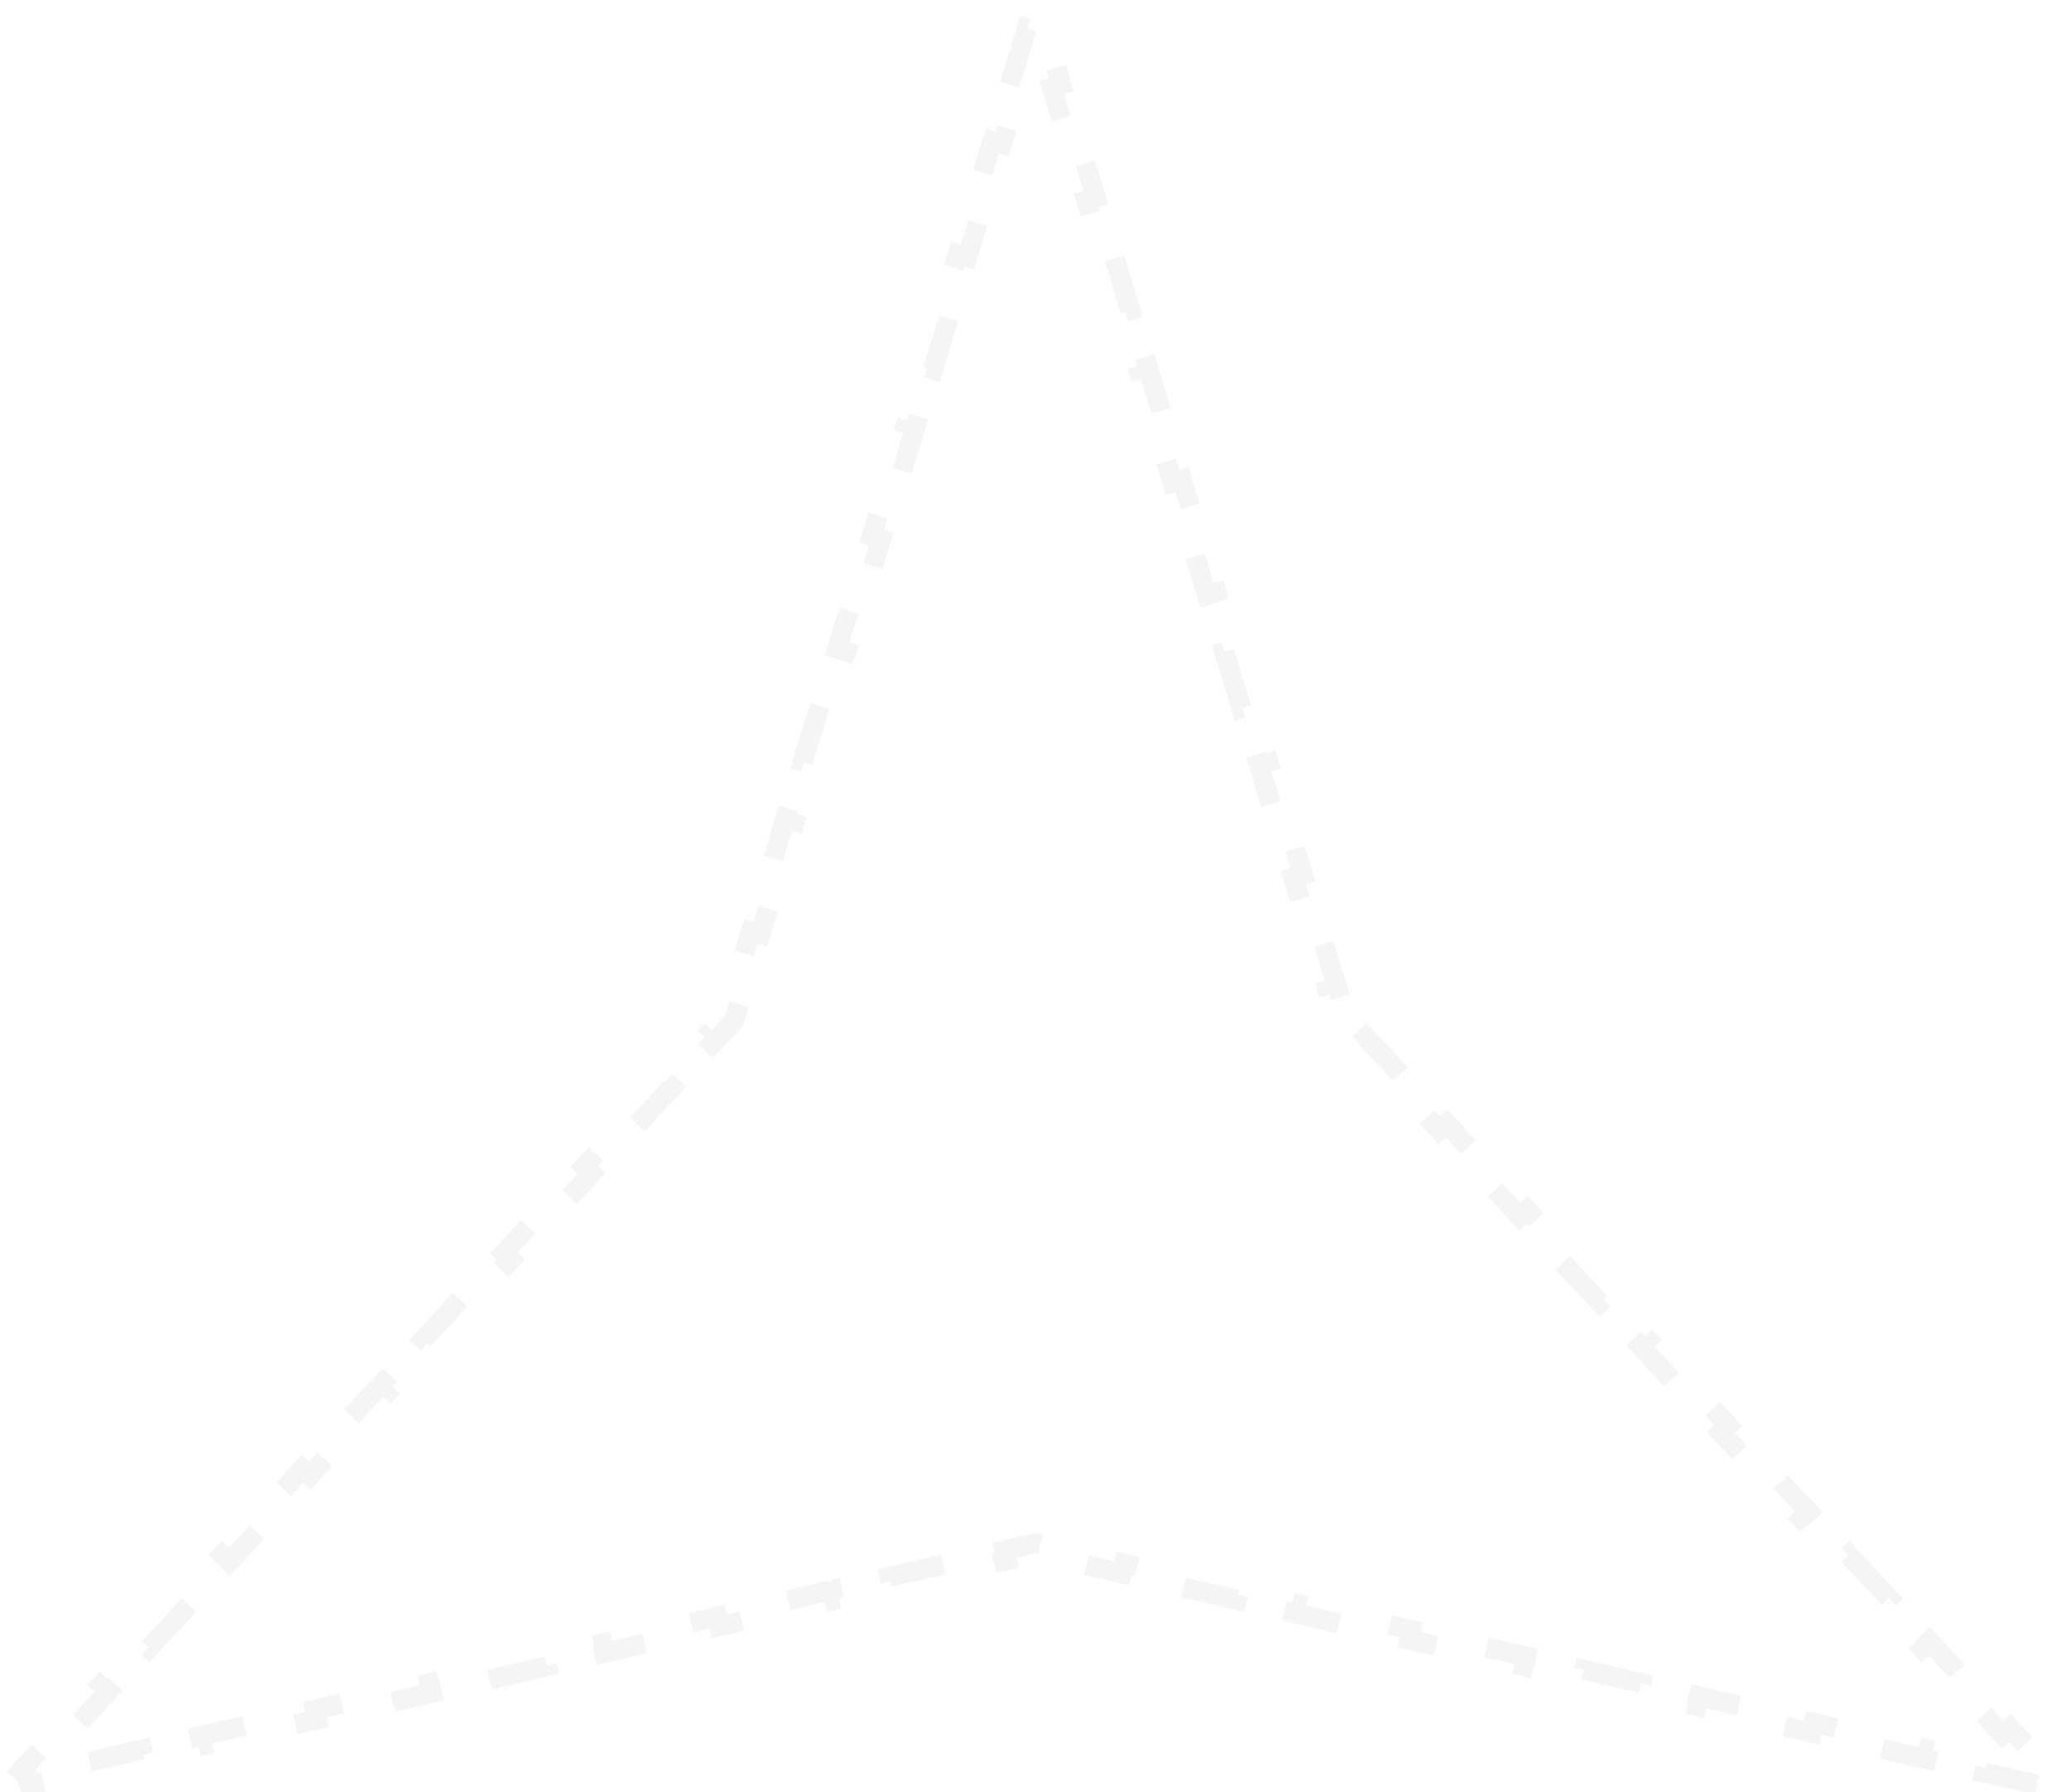 <svg width="104" height="90" viewBox="0 0 104 90" fill="none" xmlns="http://www.w3.org/2000/svg">
<path opacity="0.3" d="M50.701 4.25L51.567 1.417L51.946 1.532L51.955 1.563L52 1.549L52.045 1.563L52.054 1.532L52.433 1.417L53.299 4.25L52.821 4.396L53.687 7.229L54.165 7.083L55.031 9.917L54.553 10.063L55.419 12.896L55.897 12.75L56.763 15.583L56.285 15.729L57.151 18.563L57.629 18.417L58.495 21.25L58.017 21.396L58.883 24.23L59.361 24.083L60.227 26.917L59.749 27.063L60.615 29.896L61.093 29.75L61.959 32.583L61.481 32.73L62.347 35.563L62.825 35.417L63.691 38.25L63.213 38.396L64.079 41.23L64.557 41.083L65.423 43.917L64.945 44.063L65.811 46.896L66.289 46.75L67.155 49.583L66.677 49.73L67.11 51.146L67.144 51.257L67.223 51.341L68.233 52.424L68.599 52.083L70.62 54.25L70.254 54.591L72.275 56.758L72.64 56.417L74.661 58.583L74.295 58.924L76.316 61.091L76.682 60.75L78.703 62.917L78.337 63.258L80.358 65.424L80.723 65.083L82.744 67.25L82.378 67.591L84.399 69.758L84.765 69.417L86.785 71.583L86.42 71.924L88.44 74.091L88.806 73.75L90.827 75.917L90.461 76.258L92.482 78.424L92.847 78.083L94.868 80.25L94.503 80.591L96.523 82.758L96.889 82.417L98.91 84.583L98.544 84.924L100.565 87.091L100.93 86.75L102.951 88.917L102.662 89.187L102.631 89.18L102.62 89.225L102.586 89.258L102.607 89.281L102.518 89.667L99.631 89L99.744 88.513L96.857 87.846L96.745 88.333L93.858 87.667L93.97 87.18L91.084 86.513L90.971 87L88.084 86.333L88.197 85.846L85.31 85.18L85.198 85.667L82.311 85L82.423 84.513L79.537 83.846L79.424 84.333L76.537 83.667L76.65 83.18L73.763 82.513L73.651 83L70.764 82.333L70.876 81.846L67.99 81.18L67.877 81.667L64.99 81L65.103 80.513L62.216 79.846L62.104 80.333L59.217 79.667L59.329 79.18L56.443 78.513L56.33 79L53.443 78.333L53.556 77.846L52.112 77.513L52 77.487L51.888 77.513L50.444 77.846L50.557 78.333L47.67 79L47.557 78.513L44.671 79.18L44.783 79.667L41.896 80.333L41.784 79.846L38.897 80.513L39.01 81L36.123 81.667L36.01 81.18L33.124 81.846L33.236 82.333L30.349 83L30.237 82.513L27.35 83.18L27.463 83.667L24.576 84.333L24.463 83.846L21.577 84.513L21.689 85L18.802 85.667L18.69 85.18L15.803 85.846L15.916 86.333L13.029 87L12.916 86.513L10.03 87.18L10.142 87.667L7.255 88.333L7.143 87.846L4.256 88.513L4.369 89L1.482 89.667L1.393 89.281L1.415 89.258L1.38 89.225L1.369 89.18L1.338 89.187L1.049 88.917L3.07 86.75L3.435 87.091L5.456 84.924L5.09 84.583L7.111 82.417L7.477 82.758L9.497 80.591L9.132 80.25L11.152 78.083L11.518 78.424L13.539 76.258L13.173 75.917L15.194 73.75L15.56 74.091L17.58 71.924L17.215 71.583L19.235 69.417L19.601 69.758L21.622 67.591L21.256 67.25L23.277 65.083L23.642 65.424L25.663 63.258L25.298 62.917L27.318 60.75L27.684 61.091L29.705 58.924L29.339 58.583L31.36 56.417L31.725 56.758L33.746 54.591L33.38 54.25L35.401 52.083L35.767 52.424L36.777 51.341L36.856 51.257L36.89 51.146L37.323 49.73L36.845 49.583L37.711 46.75L38.189 46.896L39.055 44.063L38.577 43.917L39.443 41.083L39.921 41.23L40.787 38.396L40.309 38.25L41.175 35.417L41.653 35.563L42.519 32.73L42.041 32.583L42.907 29.75L43.385 29.896L44.251 27.063L43.773 26.917L44.639 24.083L45.117 24.23L45.983 21.396L45.505 21.25L46.371 18.417L46.849 18.563L47.715 15.729L47.237 15.583L48.103 12.75L48.581 12.896L49.447 10.063L48.969 9.917L49.835 7.083L50.313 7.229L51.179 4.396L50.701 4.25Z" stroke="#DDDDDD" stroke-dasharray="3 3"/>
</svg>
